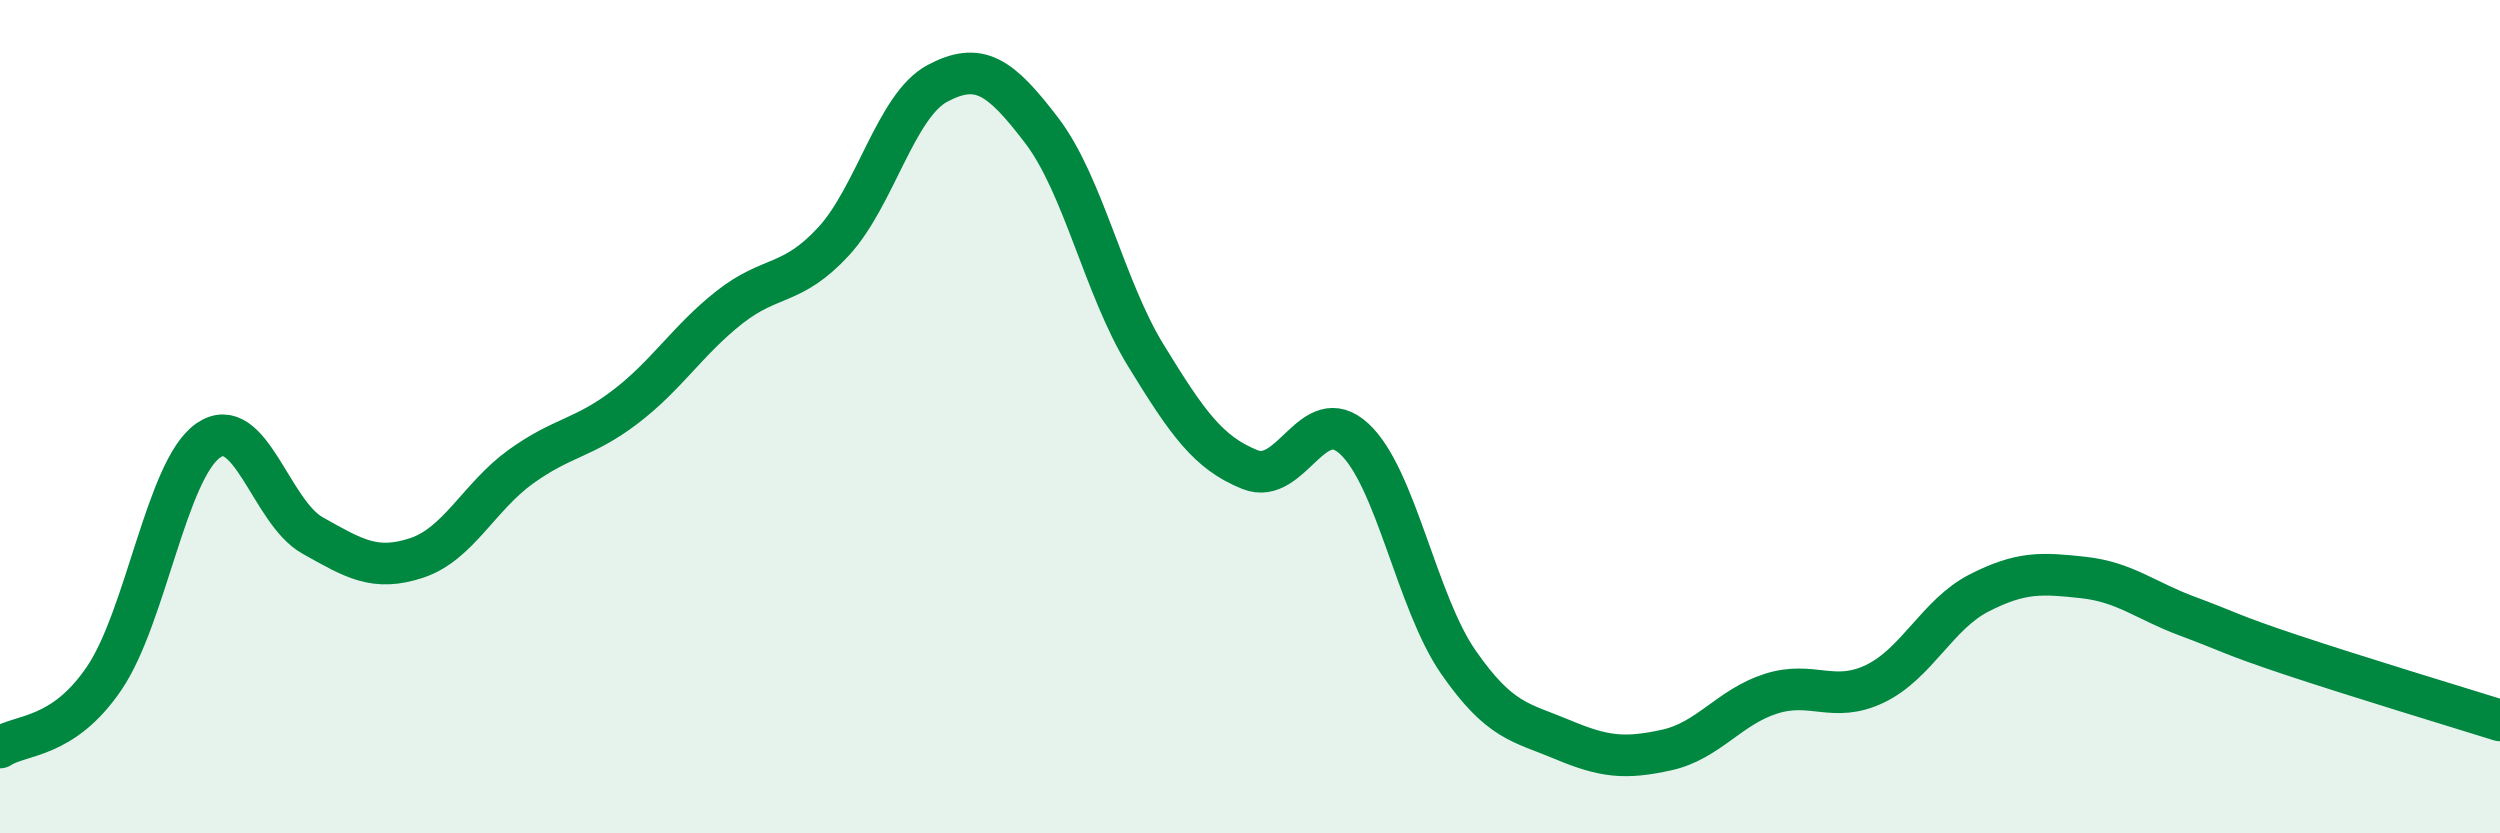 
    <svg width="60" height="20" viewBox="0 0 60 20" xmlns="http://www.w3.org/2000/svg">
      <path
        d="M 0,17.94 C 0.5,17.61 1.5,17.75 2.5,16.28 C 3.5,14.81 4,11.26 5,10.57 C 6,9.88 6.5,12.29 7.5,12.85 C 8.5,13.41 9,13.72 10,13.39 C 11,13.06 11.5,11.92 12.5,11.2 C 13.5,10.48 14,10.53 15,9.77 C 16,9.01 16.5,8.17 17.5,7.38 C 18.5,6.59 19,6.88 20,5.8 C 21,4.72 21.5,2.53 22.5,2 C 23.5,1.47 24,1.82 25,3.13 C 26,4.44 26.5,6.9 27.5,8.53 C 28.5,10.16 29,10.87 30,11.27 C 31,11.67 31.5,9.61 32.5,10.53 C 33.5,11.45 34,14.45 35,15.89 C 36,17.33 36.5,17.33 37.5,17.75 C 38.5,18.17 39,18.22 40,18 C 41,17.78 41.5,16.97 42.5,16.65 C 43.5,16.33 44,16.89 45,16.41 C 46,15.93 46.5,14.74 47.5,14.23 C 48.5,13.72 49,13.75 50,13.86 C 51,13.97 51.5,14.42 52.5,14.79 C 53.5,15.16 53.5,15.22 55,15.72 C 56.5,16.22 59,16.98 60,17.29L60 20L0 20Z"
        fill="#008740"
        opacity="0.1"
        stroke-linecap="round"
        stroke-linejoin="round"
      />
      <path
        d="M 0,17.94 C 0.5,17.61 1.5,17.75 2.5,16.28 C 3.5,14.81 4,11.26 5,10.57 C 6,9.88 6.5,12.29 7.5,12.85 C 8.5,13.41 9,13.72 10,13.39 C 11,13.06 11.5,11.92 12.5,11.2 C 13.5,10.48 14,10.53 15,9.77 C 16,9.01 16.5,8.17 17.5,7.38 C 18.5,6.59 19,6.88 20,5.8 C 21,4.72 21.5,2.53 22.5,2 C 23.5,1.47 24,1.82 25,3.13 C 26,4.44 26.5,6.9 27.5,8.53 C 28.5,10.16 29,10.87 30,11.27 C 31,11.67 31.5,9.61 32.5,10.53 C 33.5,11.45 34,14.45 35,15.89 C 36,17.33 36.5,17.33 37.5,17.75 C 38.5,18.17 39,18.22 40,18 C 41,17.78 41.5,16.97 42.5,16.65 C 43.5,16.33 44,16.89 45,16.41 C 46,15.93 46.5,14.74 47.5,14.23 C 48.5,13.72 49,13.75 50,13.86 C 51,13.97 51.5,14.42 52.5,14.79 C 53.5,15.16 53.5,15.22 55,15.72 C 56.5,16.22 59,16.98 60,17.29"
        stroke="#008740"
        stroke-width="1"
        fill="none"
        stroke-linecap="round"
        stroke-linejoin="round"
      />
    </svg>
  